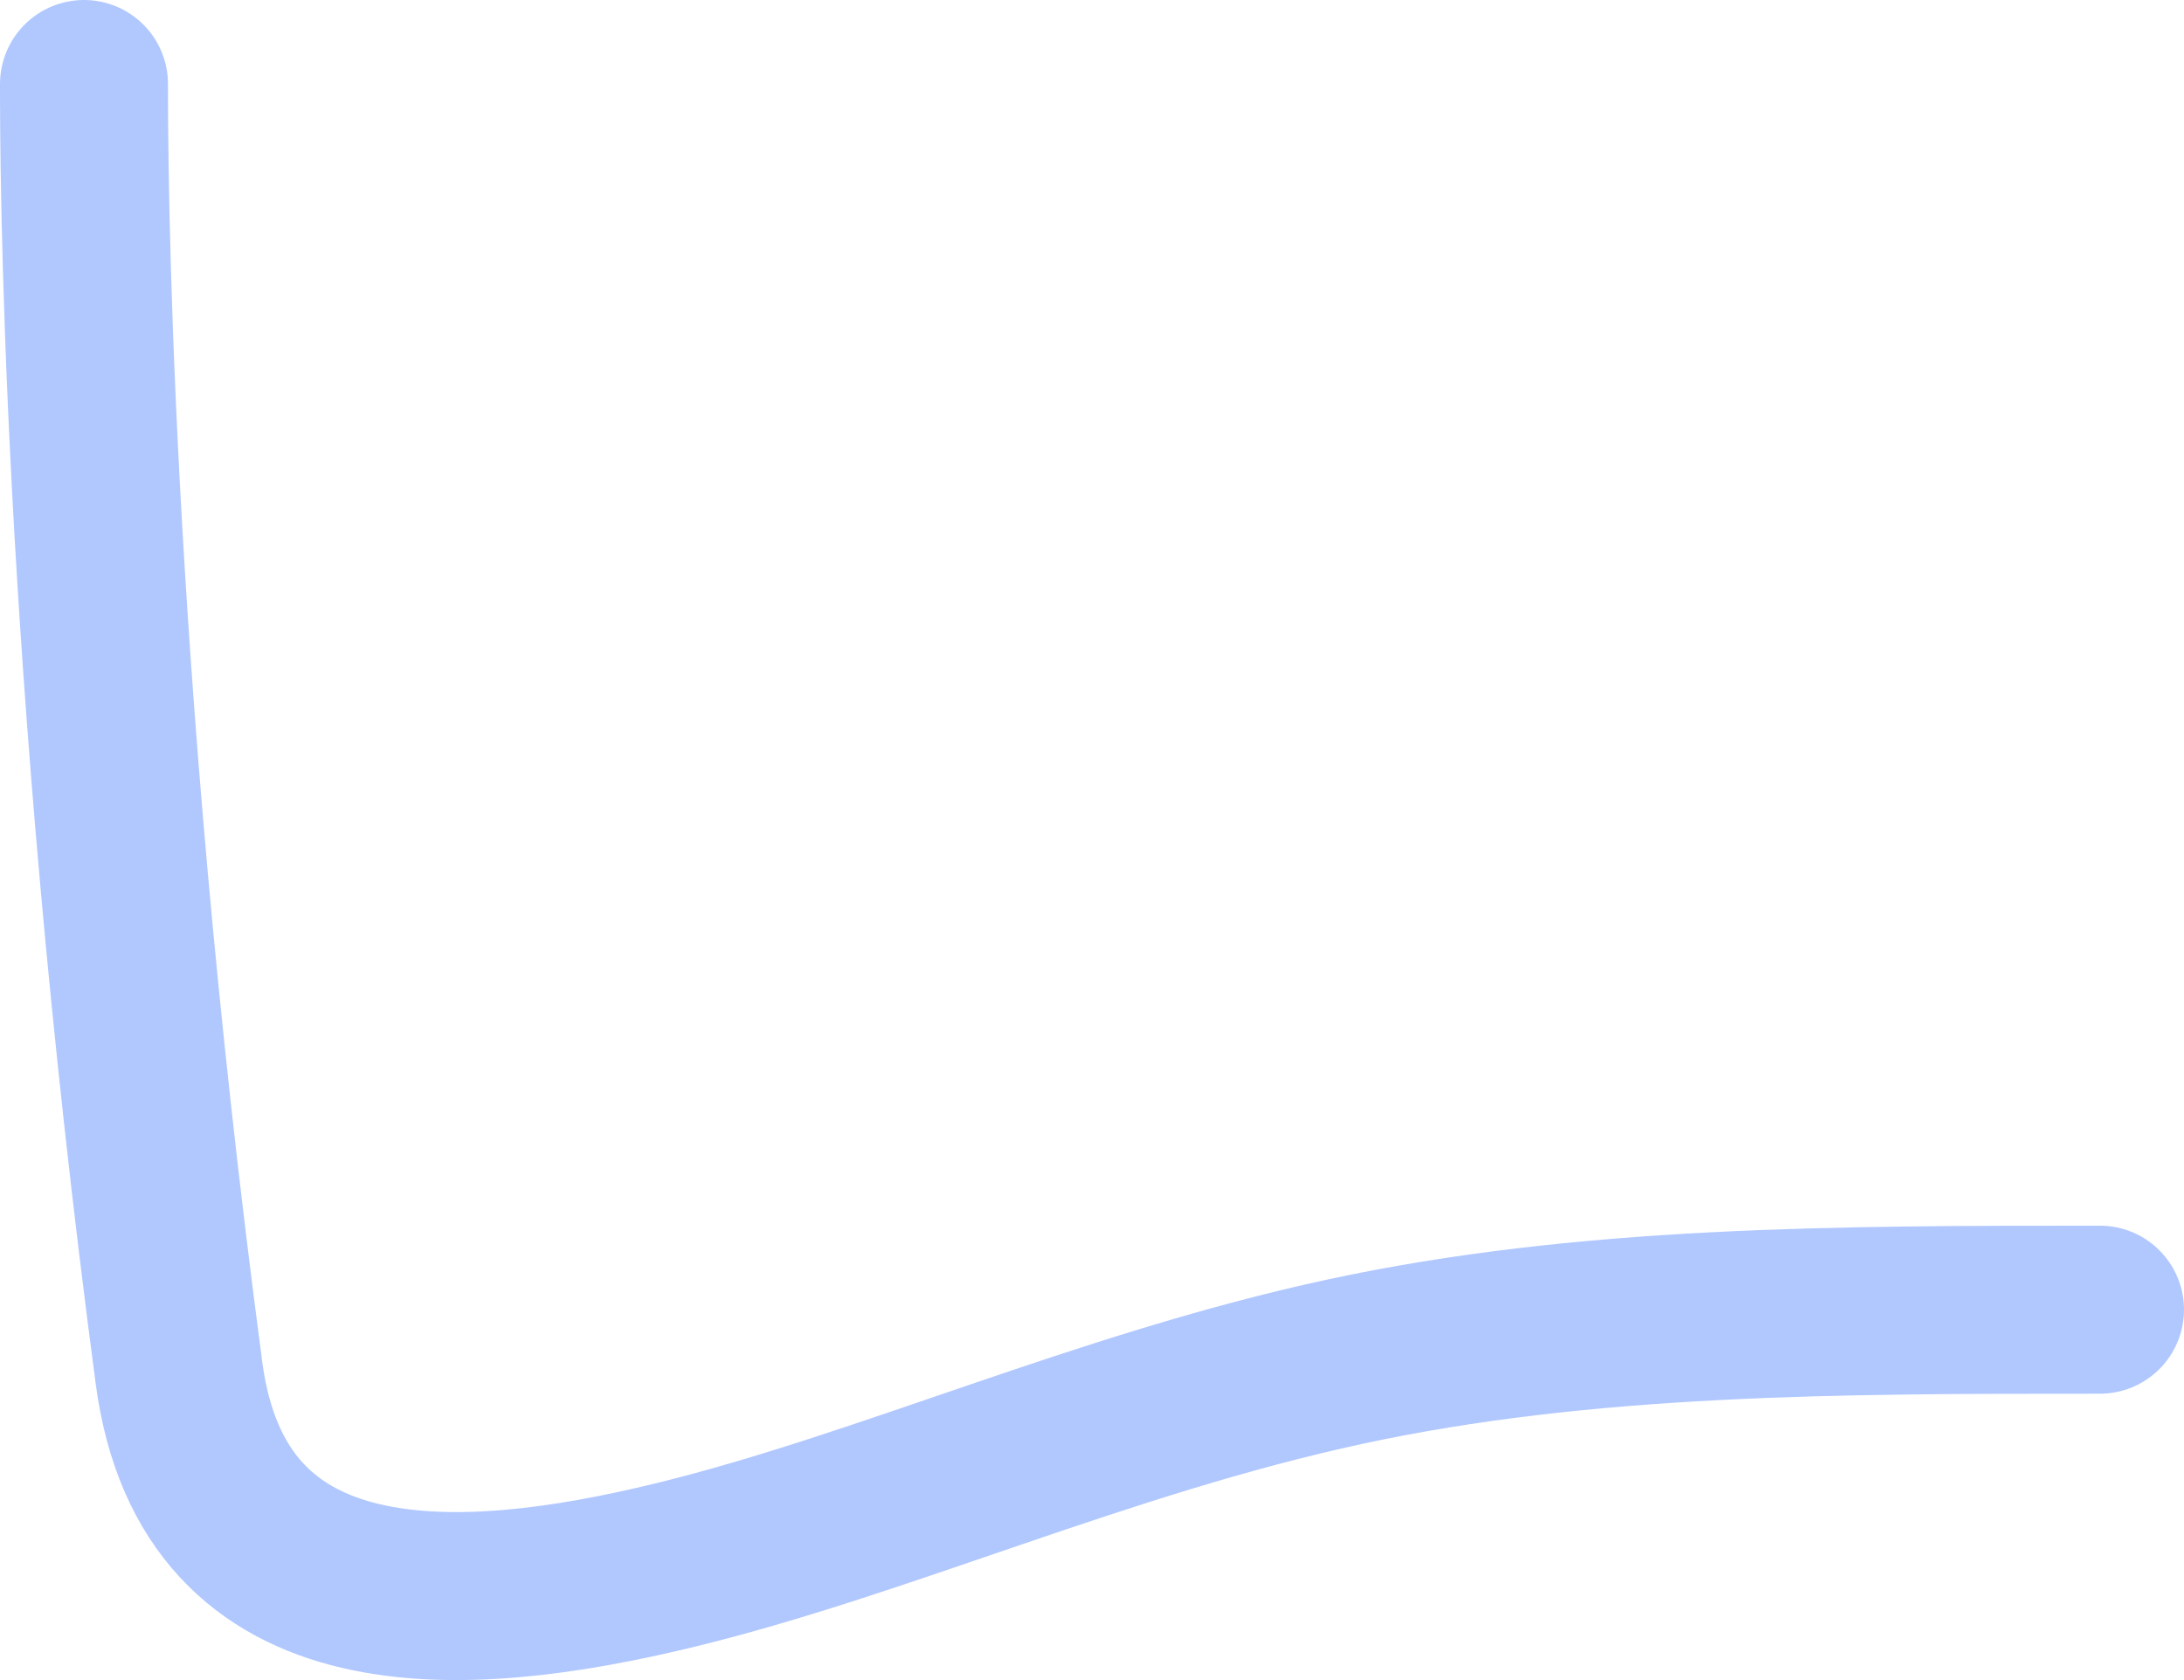 <?xml version="1.0" encoding="utf-8"?>
<svg xmlns="http://www.w3.org/2000/svg" fill="none" height="100%" overflow="visible" preserveAspectRatio="none" style="display: block;" viewBox="0 0 26 20" width="100%">
<path d="M1 1C1 1.803 1 7.833 2.131 16.345C2.544 19.448 5.526 19.239 8.011 18.637C10.497 18.035 13.137 16.831 16.006 16.211C18.874 15.591 21.891 15.591 25 15.591" id="Vector 340" stroke="#B1C8FF" stroke-linecap="round" stroke-width="2"/>
</svg>